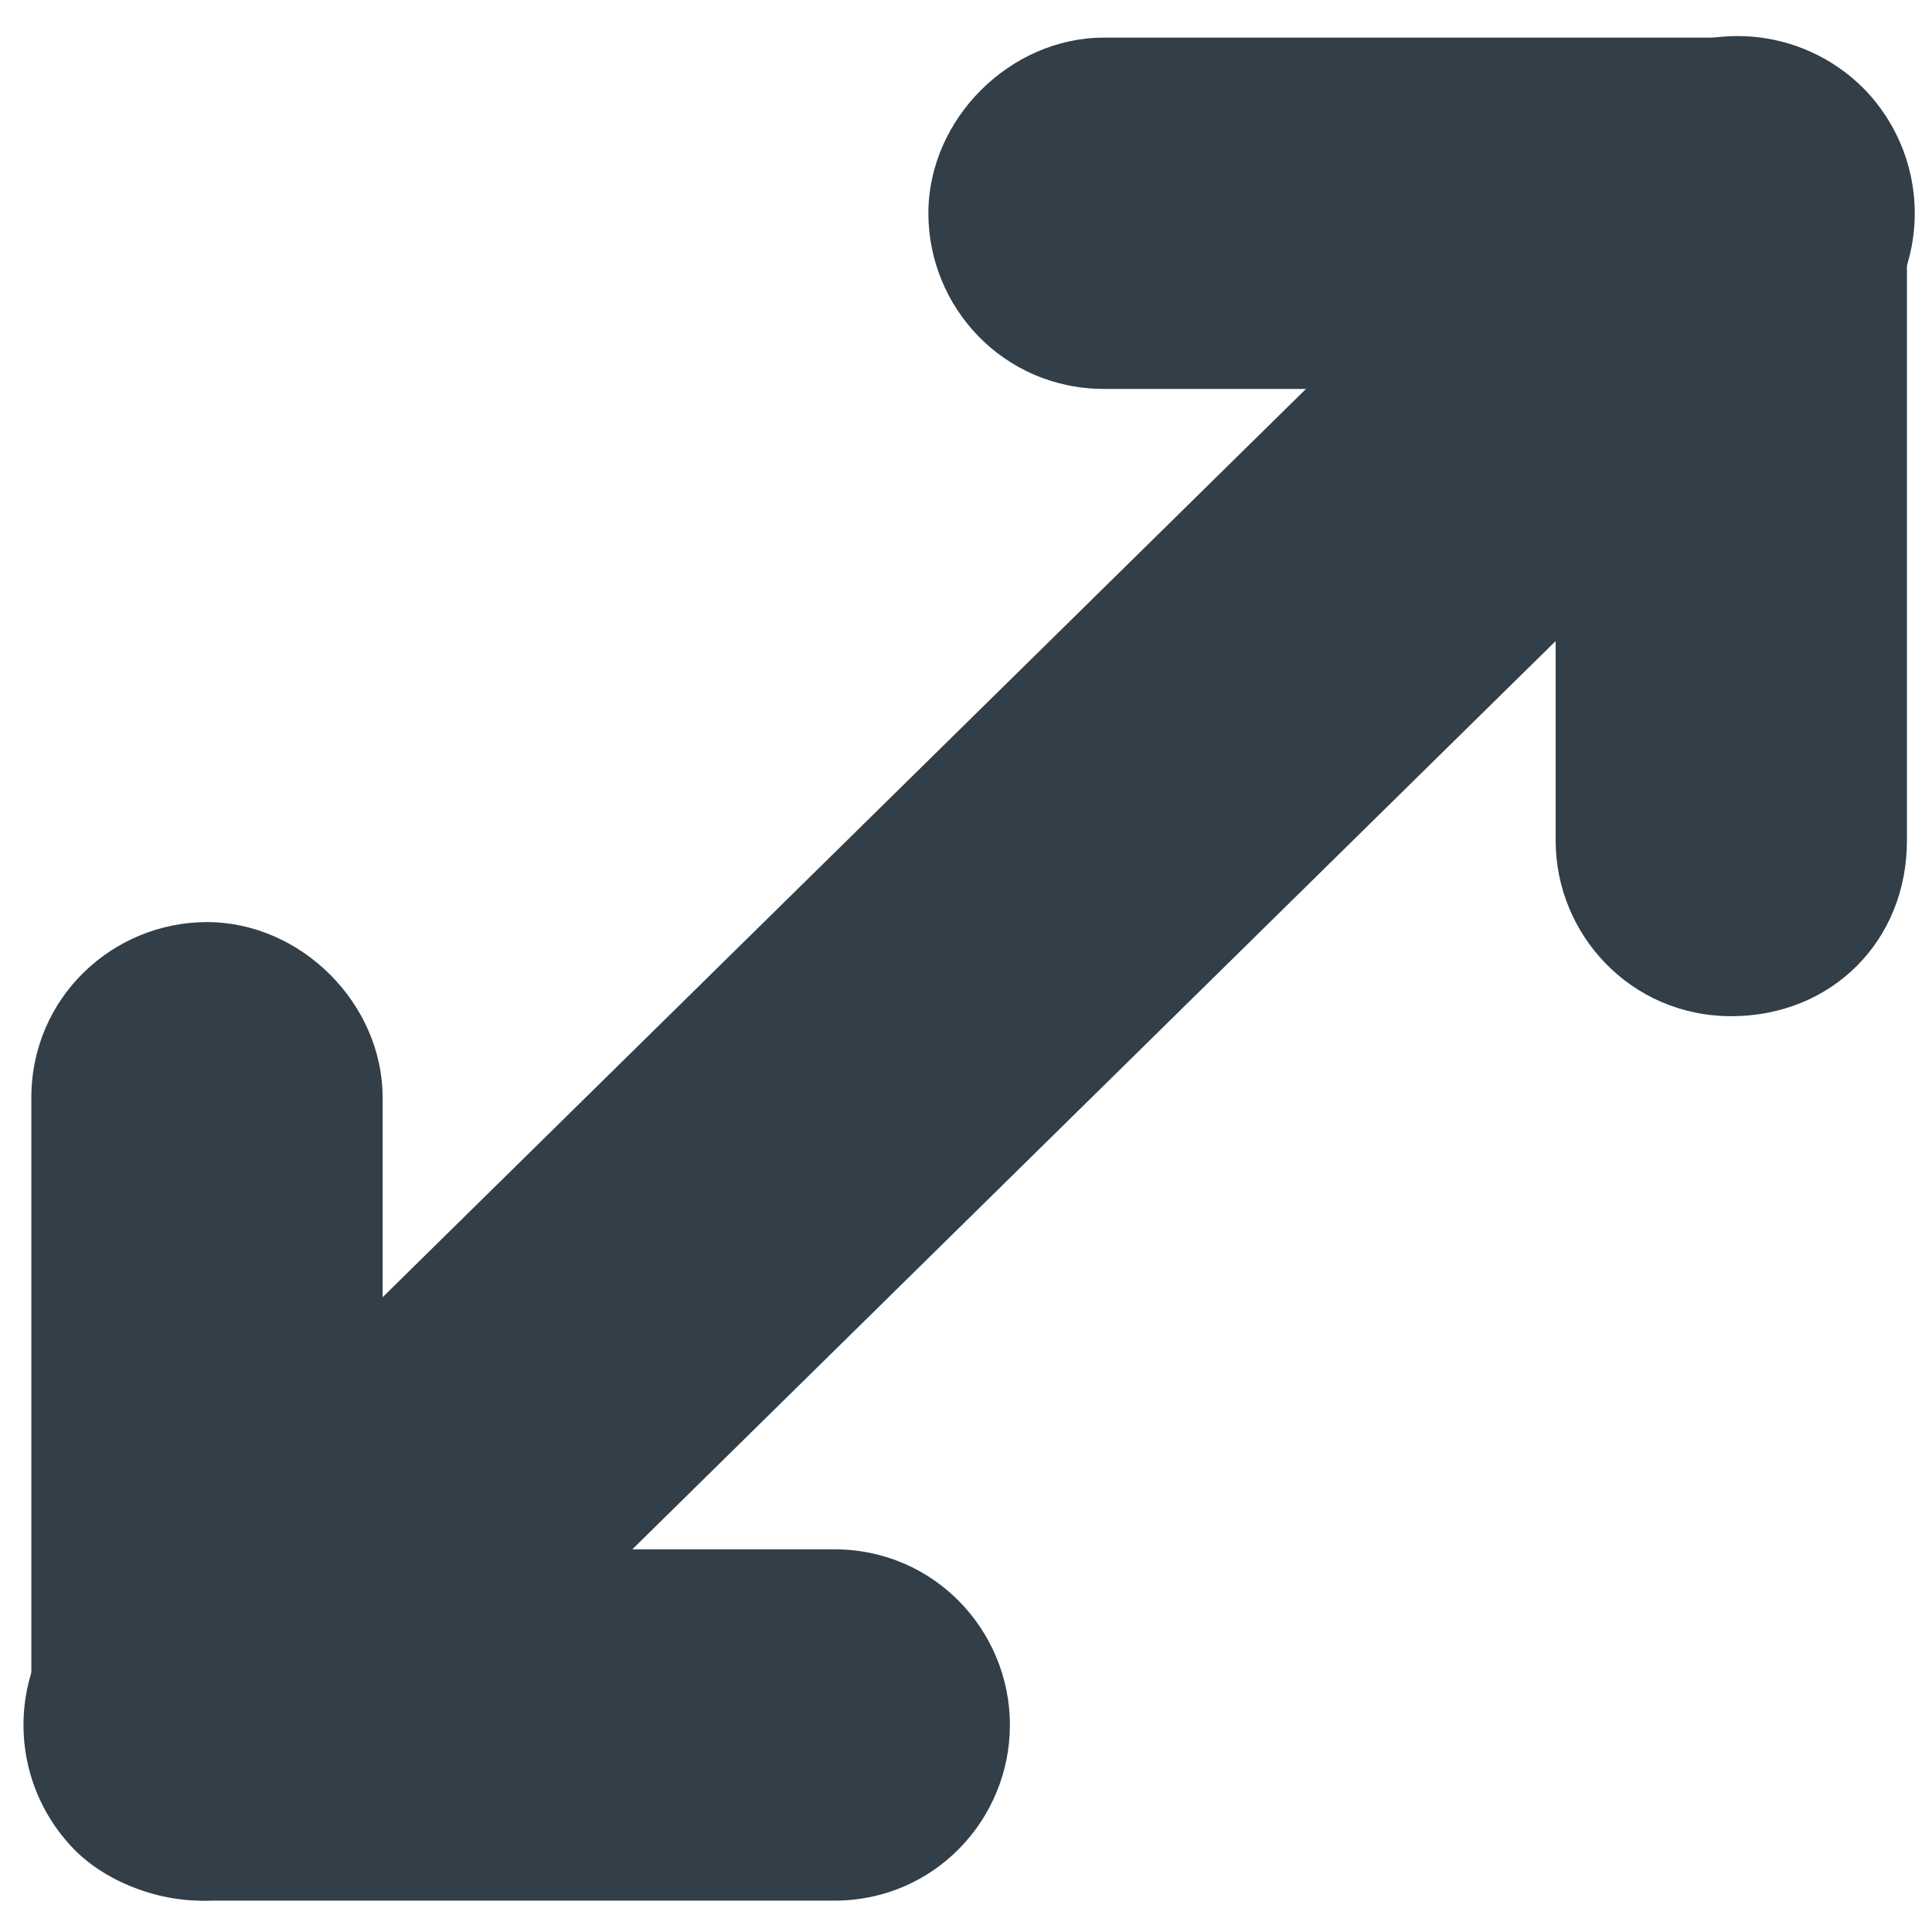 <svg xmlns="http://www.w3.org/2000/svg" width="40" height="40" viewBox="0 0 40 40">
    <g fill="#323E48" fill-rule="nonzero">
        <path d="M17.273 39.35H4.286c-2.078 0-3.637-1.688-3.637-3.636V22.727c0-2.078 1.689-3.636 3.637-3.636s3.636 1.688 3.636 3.636v9.35h9.35c2.079 0 3.637 1.69 3.637 3.637 0 1.948-1.558 3.637-3.636 3.637z"/>
        <path d="M4.156 39.35c-.91 0-1.948-.389-2.598-1.038a3.684 3.684 0 0 1 0-5.195L33.377 1.818a3.684 3.684 0 0 1 5.194 0 3.684 3.684 0 0 1 0 5.195L6.753 38.312c-.779.779-1.688 1.039-2.597 1.039z"/>
        <path d="M35.844 21.039c-2.078 0-3.636-1.688-3.636-3.636V8.052h-9.35c-2.079 0-3.637-1.688-3.637-3.636 0-1.948 1.688-3.637 3.636-3.637h12.987c2.078 0 3.637 1.689 3.637 3.637v12.987c0 2.078-1.559 3.636-3.637 3.636z"/>
    </g>
</svg>
